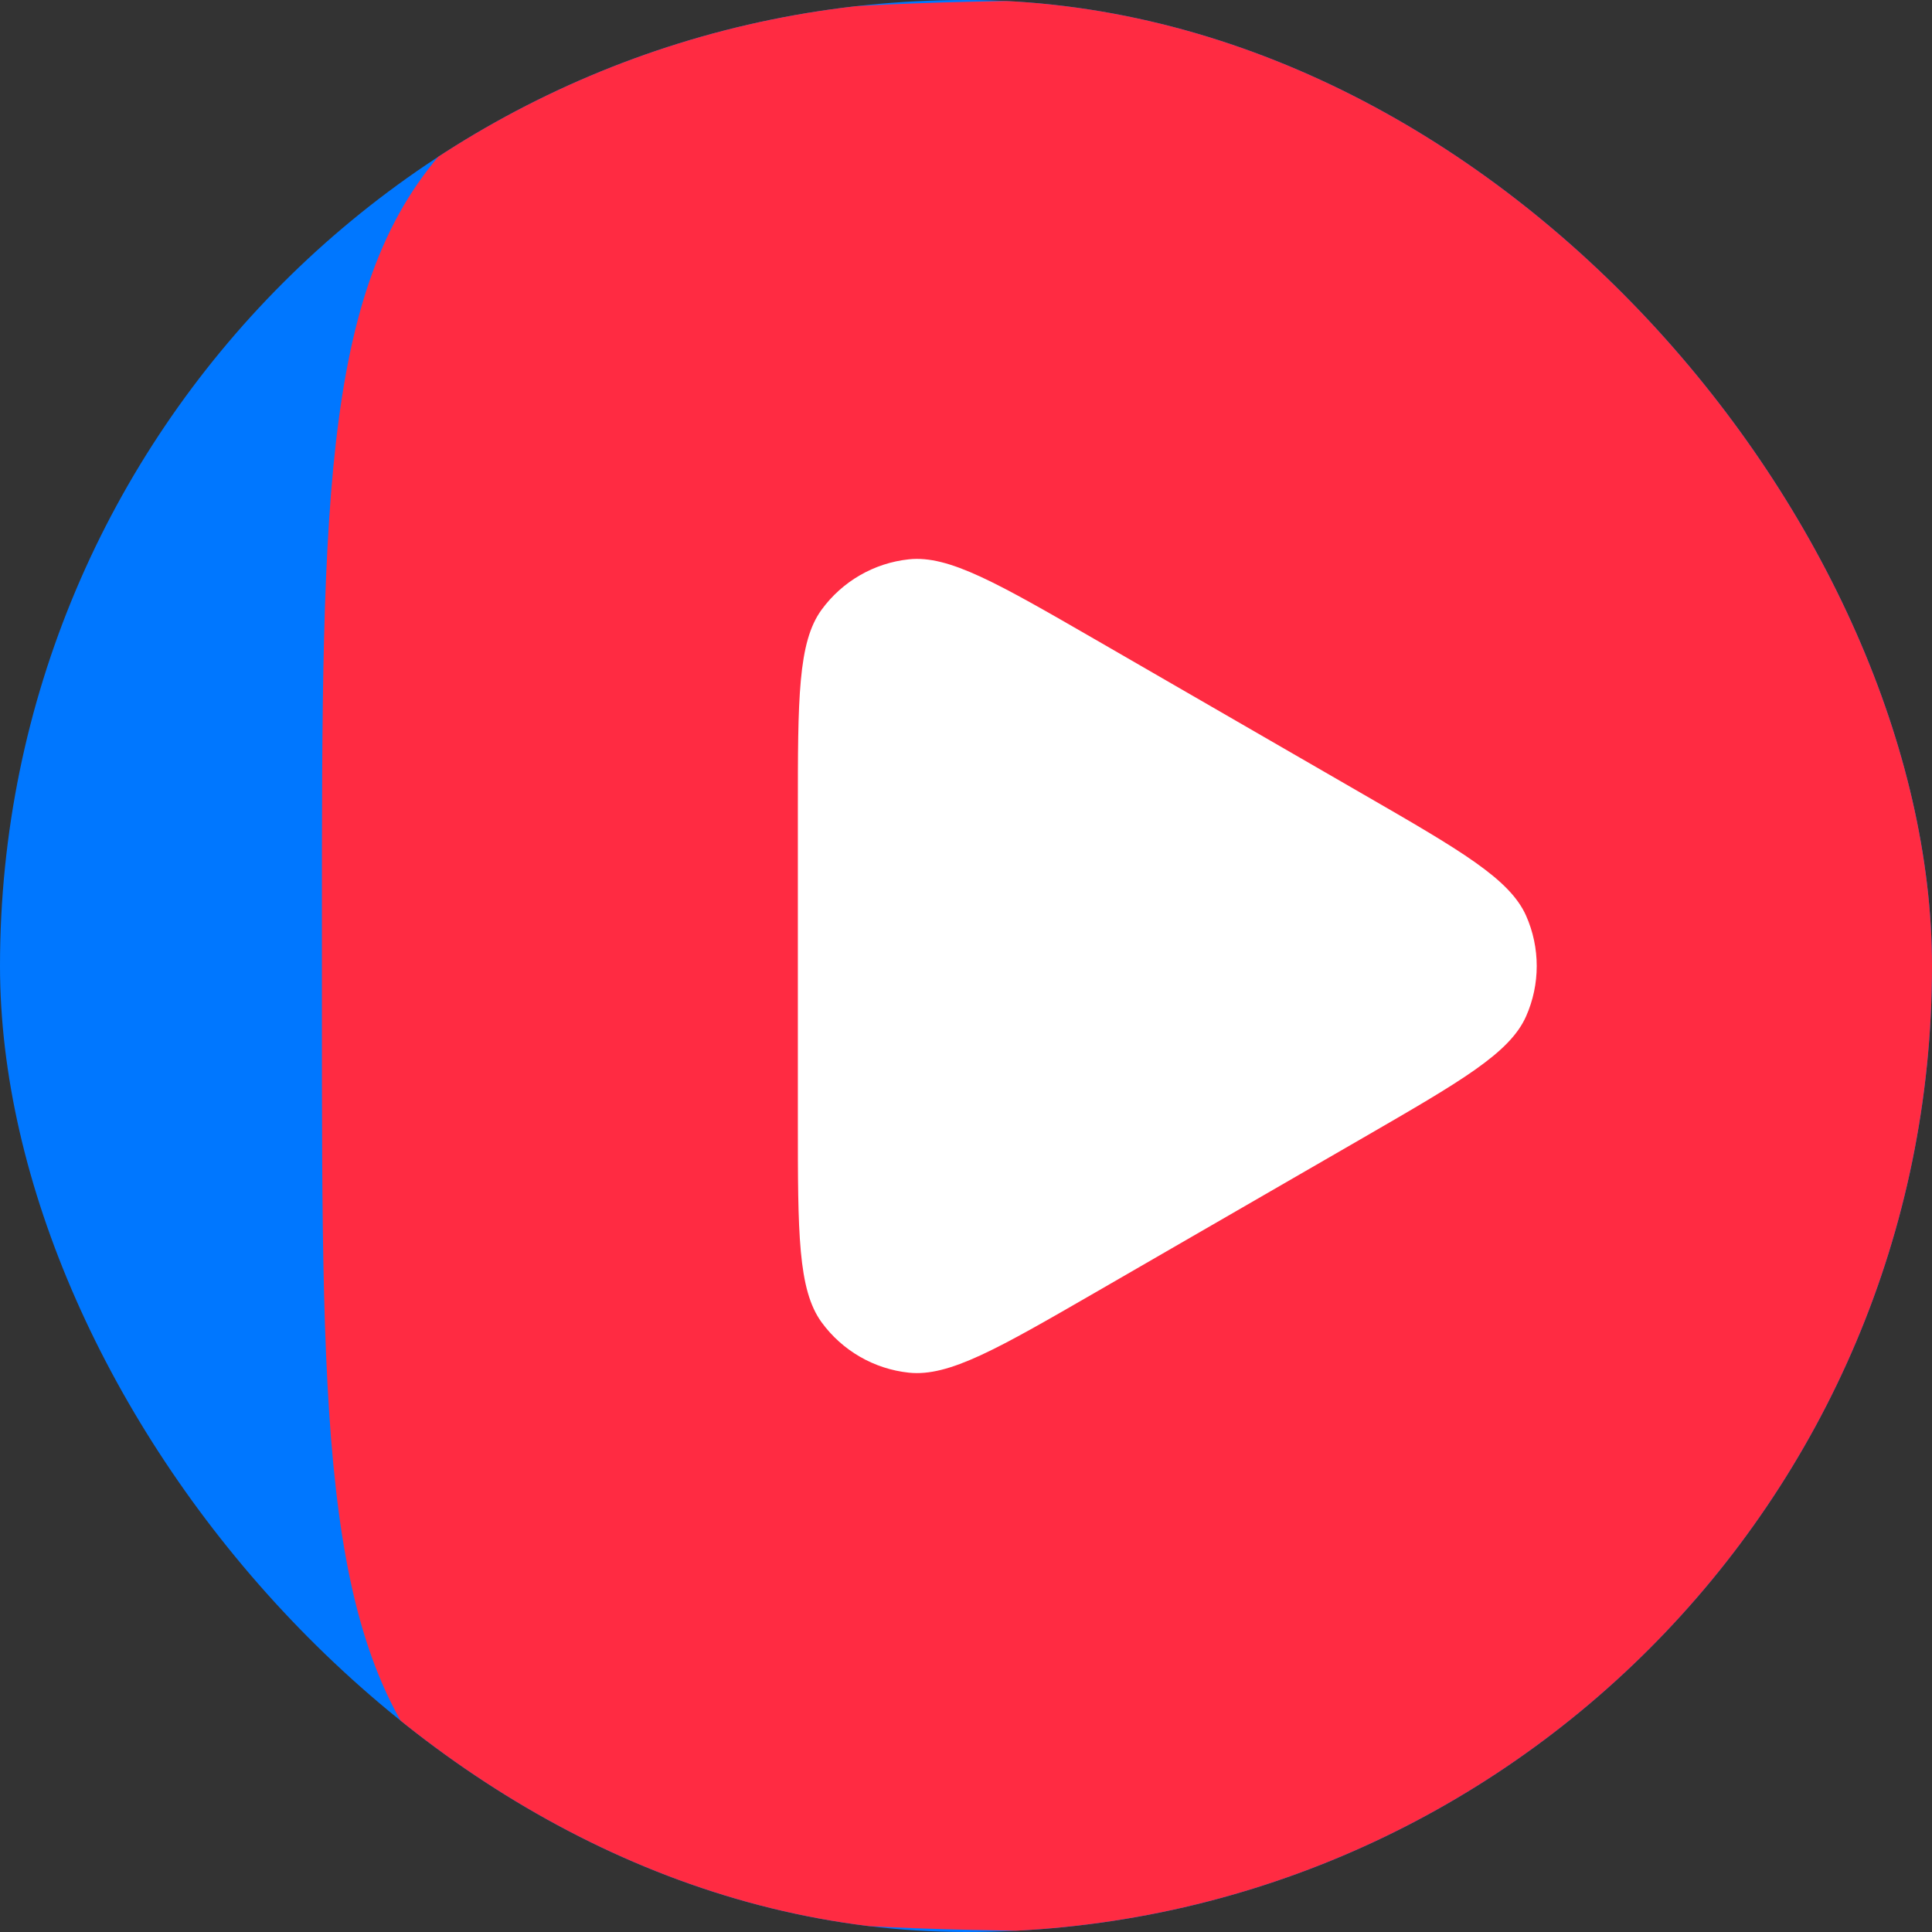 <svg width="32" height="32" viewBox="0 0 32 32" fill="none" xmlns="http://www.w3.org/2000/svg">
<rect x="0" y="0" width="32" height="32" fill="#333333" stroke="none"/>
<g clip-path="url(#clip0_3596_15071)">
<path d="M0 15.36C0 8.118 0 4.499 2.25 2.25C4.499 0 8.118 0 15.36 0H16.64C23.882 0 27.501 0 29.75 2.25C32 4.499 32 8.118 32 15.36V16.64C32 23.882 32 27.501 29.75 29.75C27.501 32 23.882 32 16.64 32H15.36C8.118 32 4.499 32 2.25 29.75C0 27.501 0 23.882 0 16.64V15.36Z" fill="#0077FF"/>
<path d="M18.666 0C12.756 0.019 9.61 0.218 7.582 2.246C5.332 4.496 5.332 8.115 5.332 15.357V16.637C5.332 23.878 5.332 27.498 7.582 29.747C9.61 31.776 12.756 31.974 18.666 31.994C24.577 31.974 27.722 31.776 29.751 29.747C32.001 27.498 32.001 23.878 32.001 16.637V15.357C32.001 8.115 32.001 4.496 29.751 2.246C27.722 0.221 24.577 0.022 18.666 0Z" fill="#FF2B42"/>
<path d="M22.578 13.155C24.197 14.089 25.004 14.557 25.276 15.165C25.512 15.696 25.512 16.304 25.276 16.835C25.004 17.446 24.194 17.91 22.578 18.845L18.146 21.405C16.527 22.339 15.72 22.806 15.055 22.736C14.476 22.675 13.951 22.371 13.608 21.901C13.215 21.36 13.215 20.425 13.215 18.56V13.44C13.215 11.571 13.215 10.637 13.608 10.099C13.951 9.629 14.476 9.325 15.055 9.264C15.717 9.193 16.527 9.661 18.146 10.595L22.578 13.155Z" fill="white"/>
</g>
<defs>
<clipPath id="clip0_3596_15071">
<rect width="32" height="32" rx="16" fill="white"/>
</clipPath>
</defs>
</svg>
